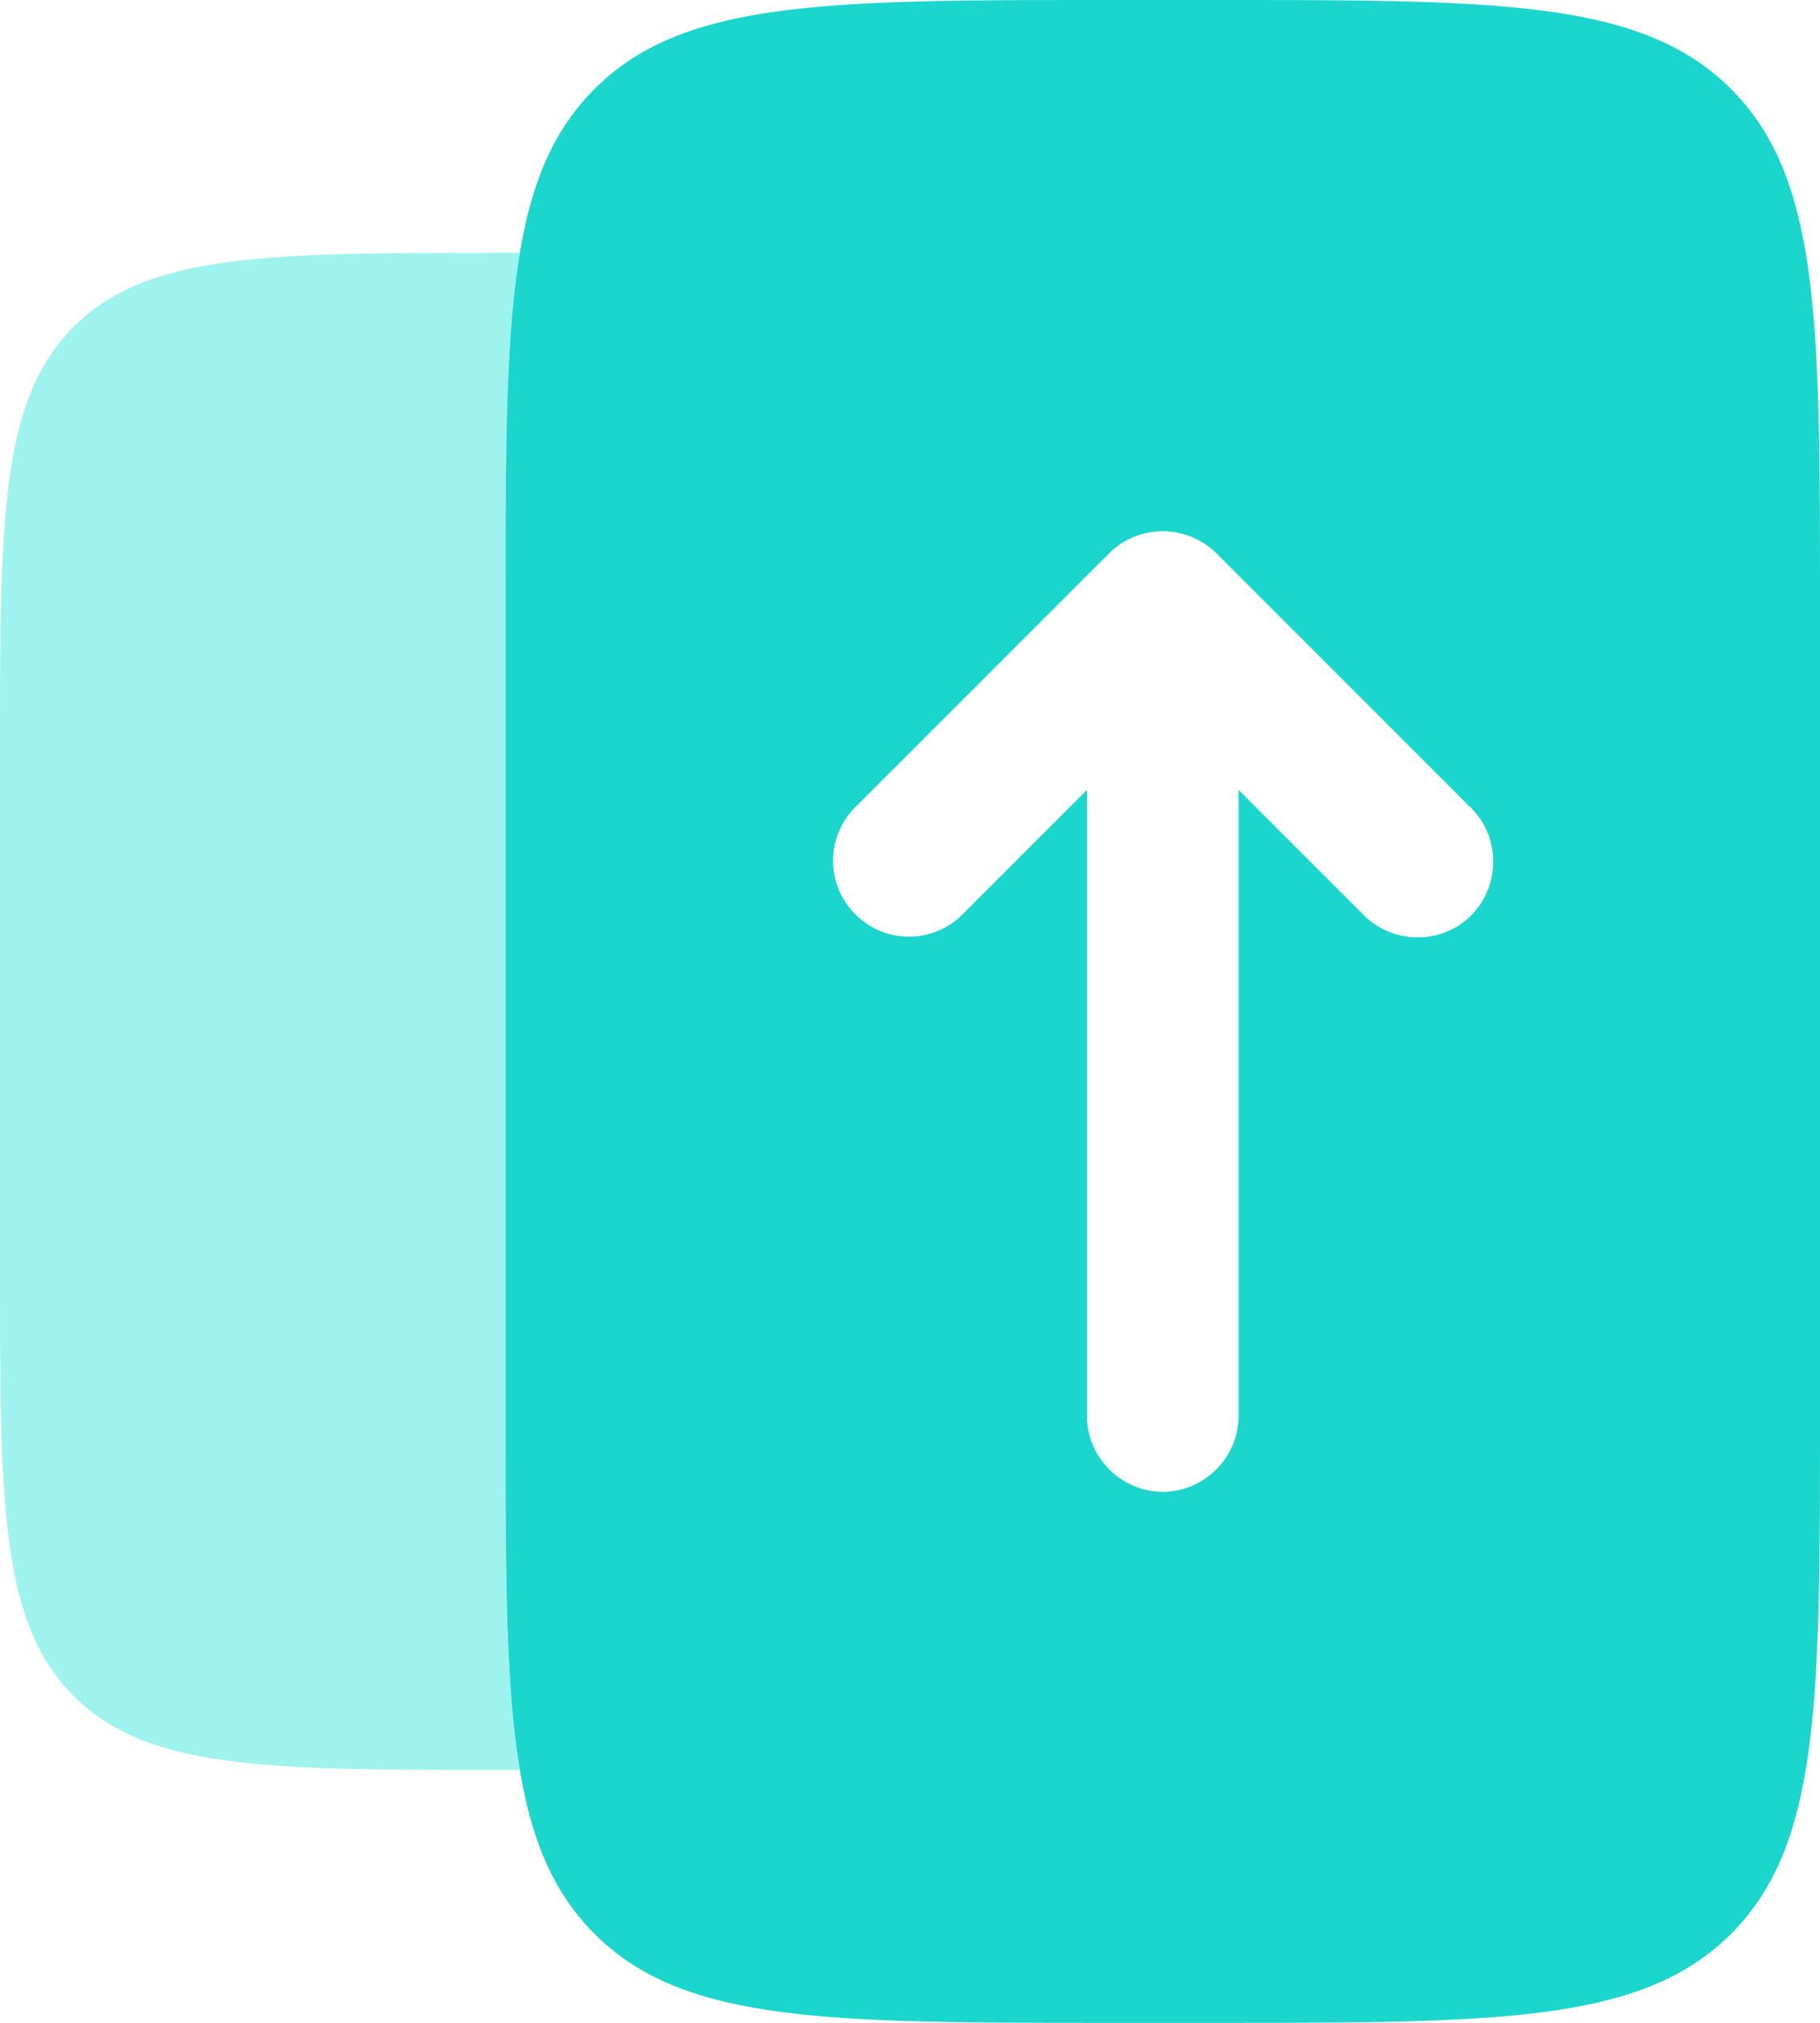 <svg xmlns="http://www.w3.org/2000/svg" viewBox="0 0 18 20"><path d="M5.14 2.5C5 3.34 5 4.46 5 6v8c0 1.54 0 2.66.14 3.5H5c-2.36 0-3.54 0-4.27-.73C0 16.04 0 14.86 0 12.5v-5c0-2.36 0-3.54.73-4.27C1.46 2.5 2.64 2.5 5 2.5h.14Z" style="fill:#3fe8e0;isolation:isolate;opacity:.5"/><path d="M5.88.88C5 1.76 5 3.17 5 6v8c0 2.83 0 4.24.88 5.12.88.88 2.29.88 5.12.88h1c2.83 0 4.24 0 5.12-.88.88-.88.88-2.29.88-5.12V6c0-2.83 0-4.24-.88-5.12C16.24 0 14.83 0 12 0h-1C8.17 0 6.76 0 5.88.88Zm6.15 4.59a.754.754 0 0 0-1.06 0l-2.5 2.5c-.3.29-.31.76-.02 1.06.29.3.76.31 1.06.02l.02-.02 1.22-1.22V14c0 .41.34.75.75.75s.75-.34.75-.75V7.81l1.22 1.22c.28.3.76.32 1.06.04s.32-.76.04-1.06c-.01-.01-.02-.03-.04-.04l-2.5-2.5Z" style="fill:#1ad6cd;fill-rule:evenodd"/></svg>